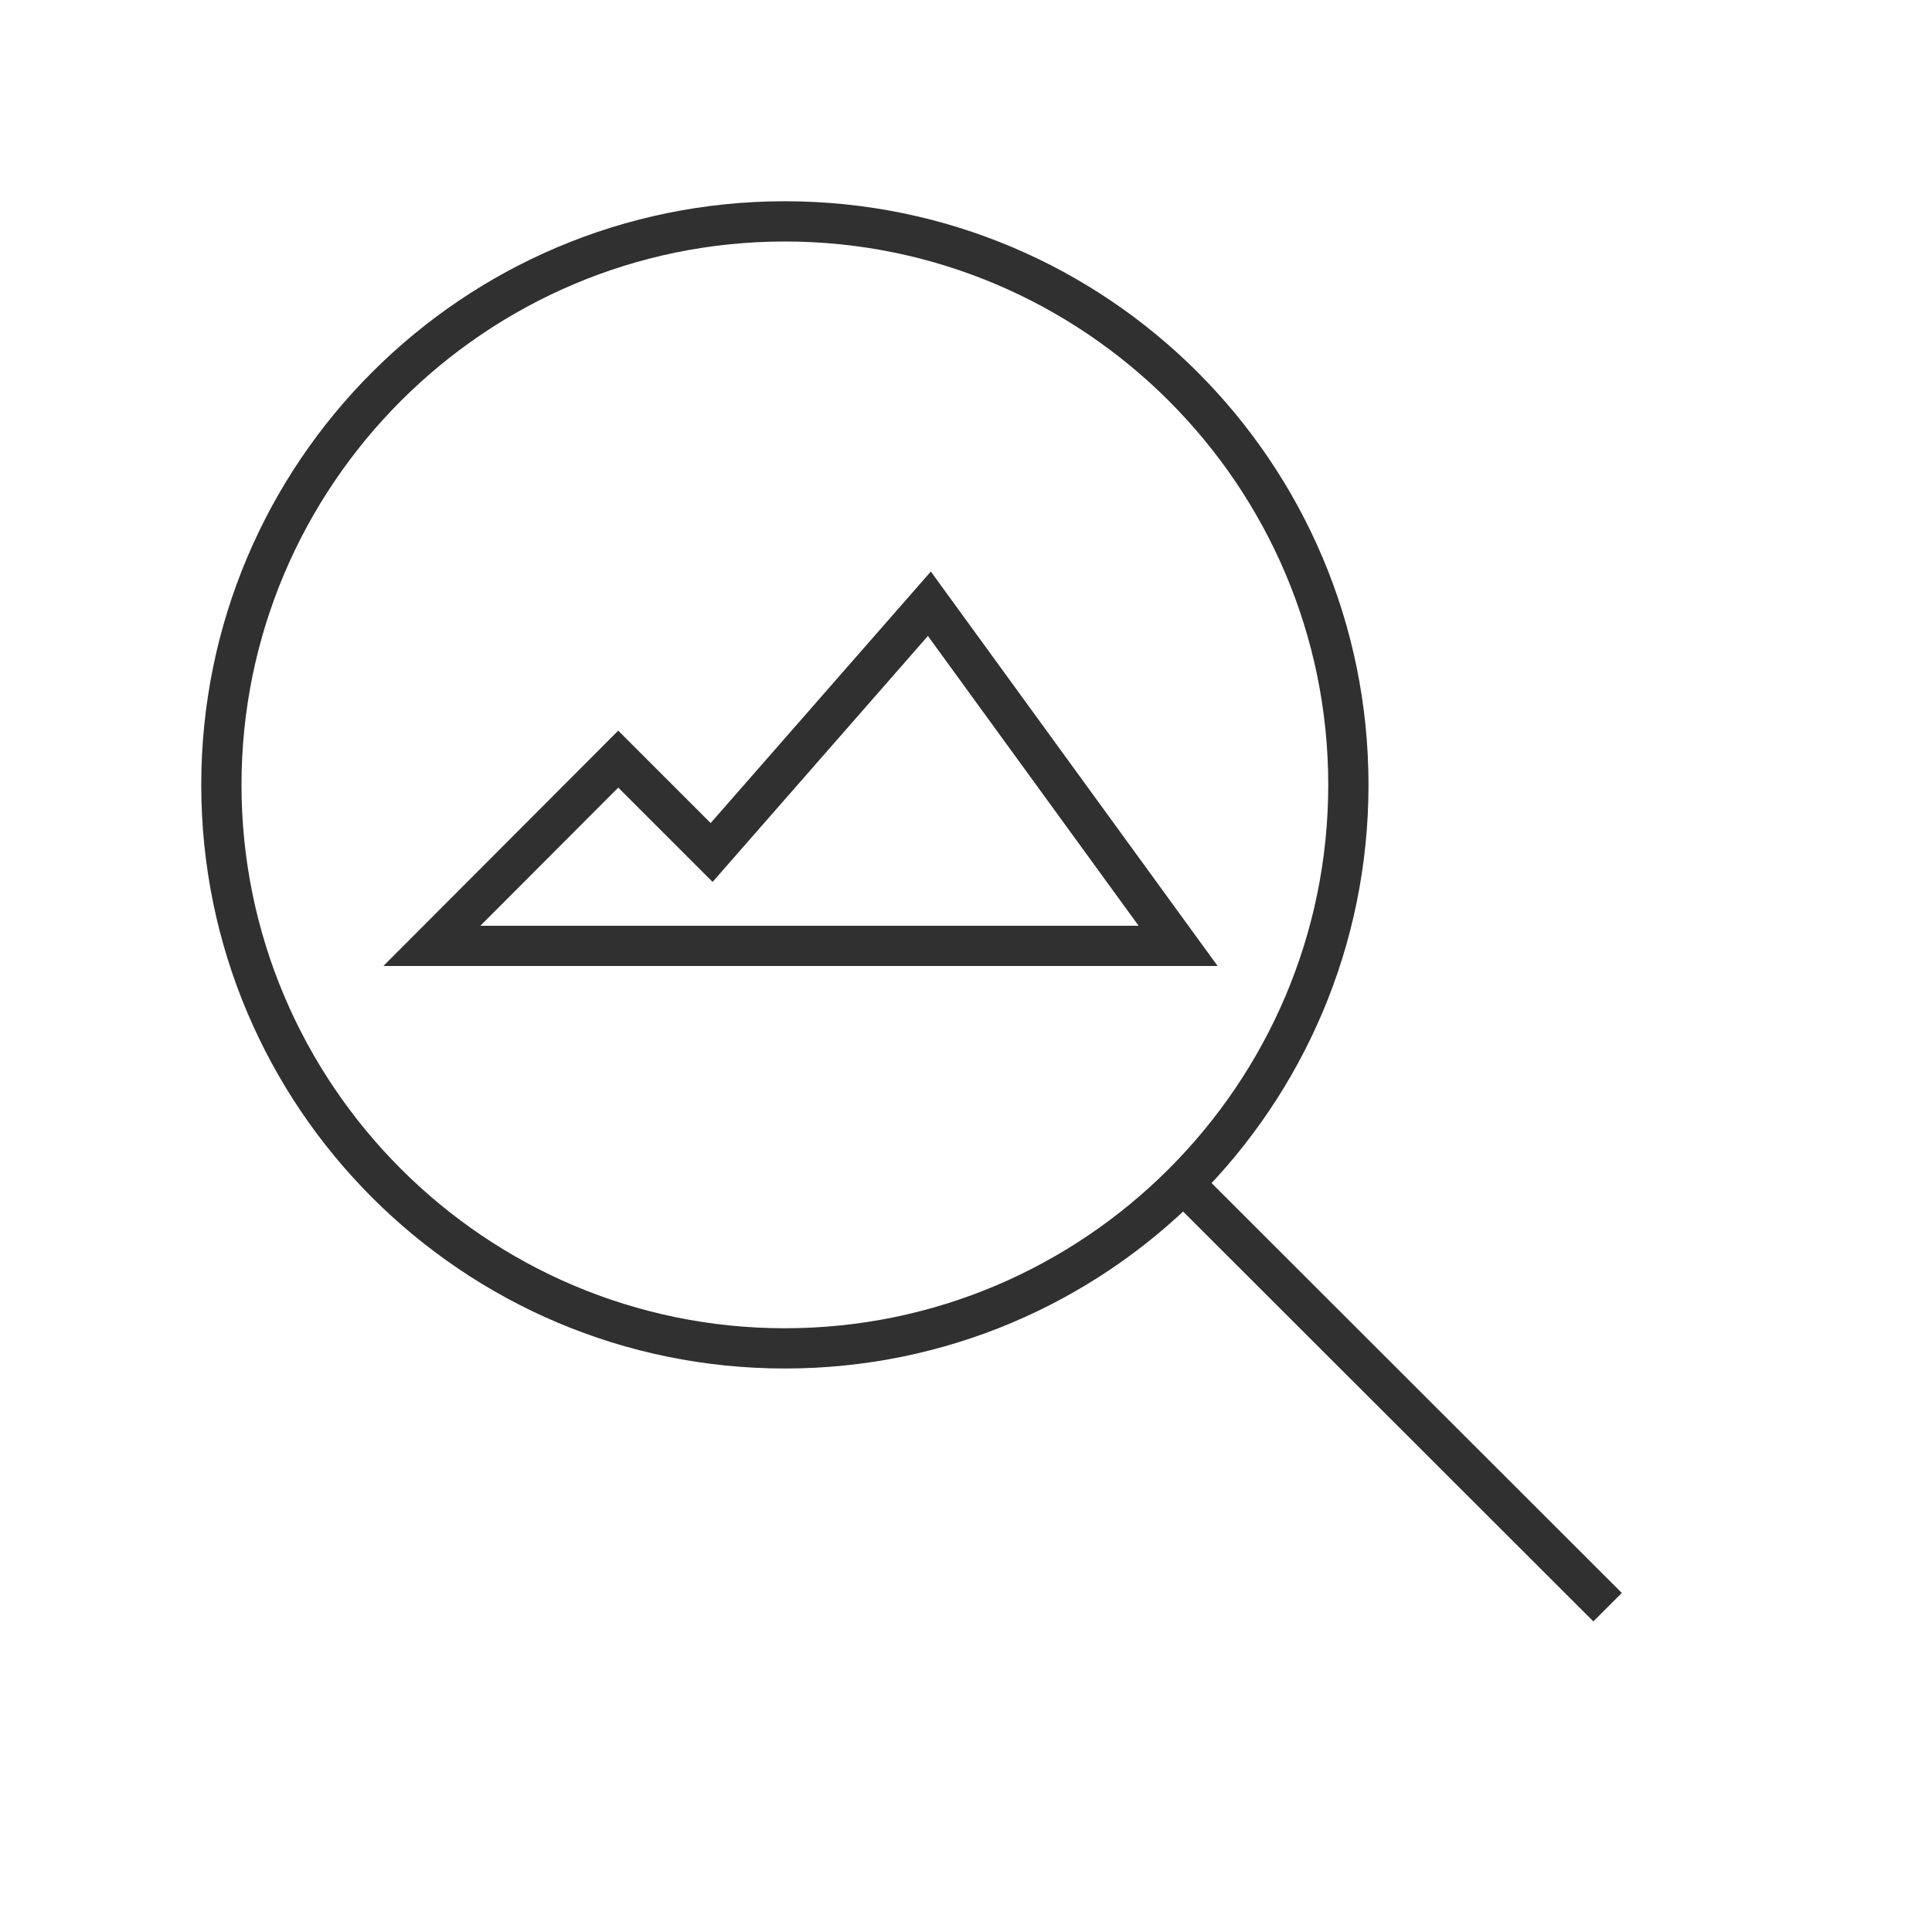 <?xml version="1.0" encoding="UTF-8"?>
<svg xmlns="http://www.w3.org/2000/svg" id="a" viewBox="0 0 48 48">
  <defs>
    <style>.b{fill:#303030;}.c{fill:none;stroke:#303030;stroke-miterlimit:10;}</style>
  </defs>
  <line class="c" x1="29.24" y1="29.24" x2="39.94" y2="39.93"></line>
  <path class="b" d="M19.5,6c7.44,0,13.5,6.06,13.5,13.5s-6.06,13.5-13.5,13.5-13.5-6.06-13.5-13.5S12.06,6,19.5,6m0-1c-8.01,0-14.5,6.49-14.5,14.5s6.49,14.5,14.5,14.5,14.5-6.49,14.5-14.5-6.49-14.5-14.5-14.5h0Z"></path>
  <polygon class="c" points="10.73 23.5 15.36 18.86 17.68 21.18 23.09 15 29.27 23.5 10.73 23.5"></polygon>
</svg>
